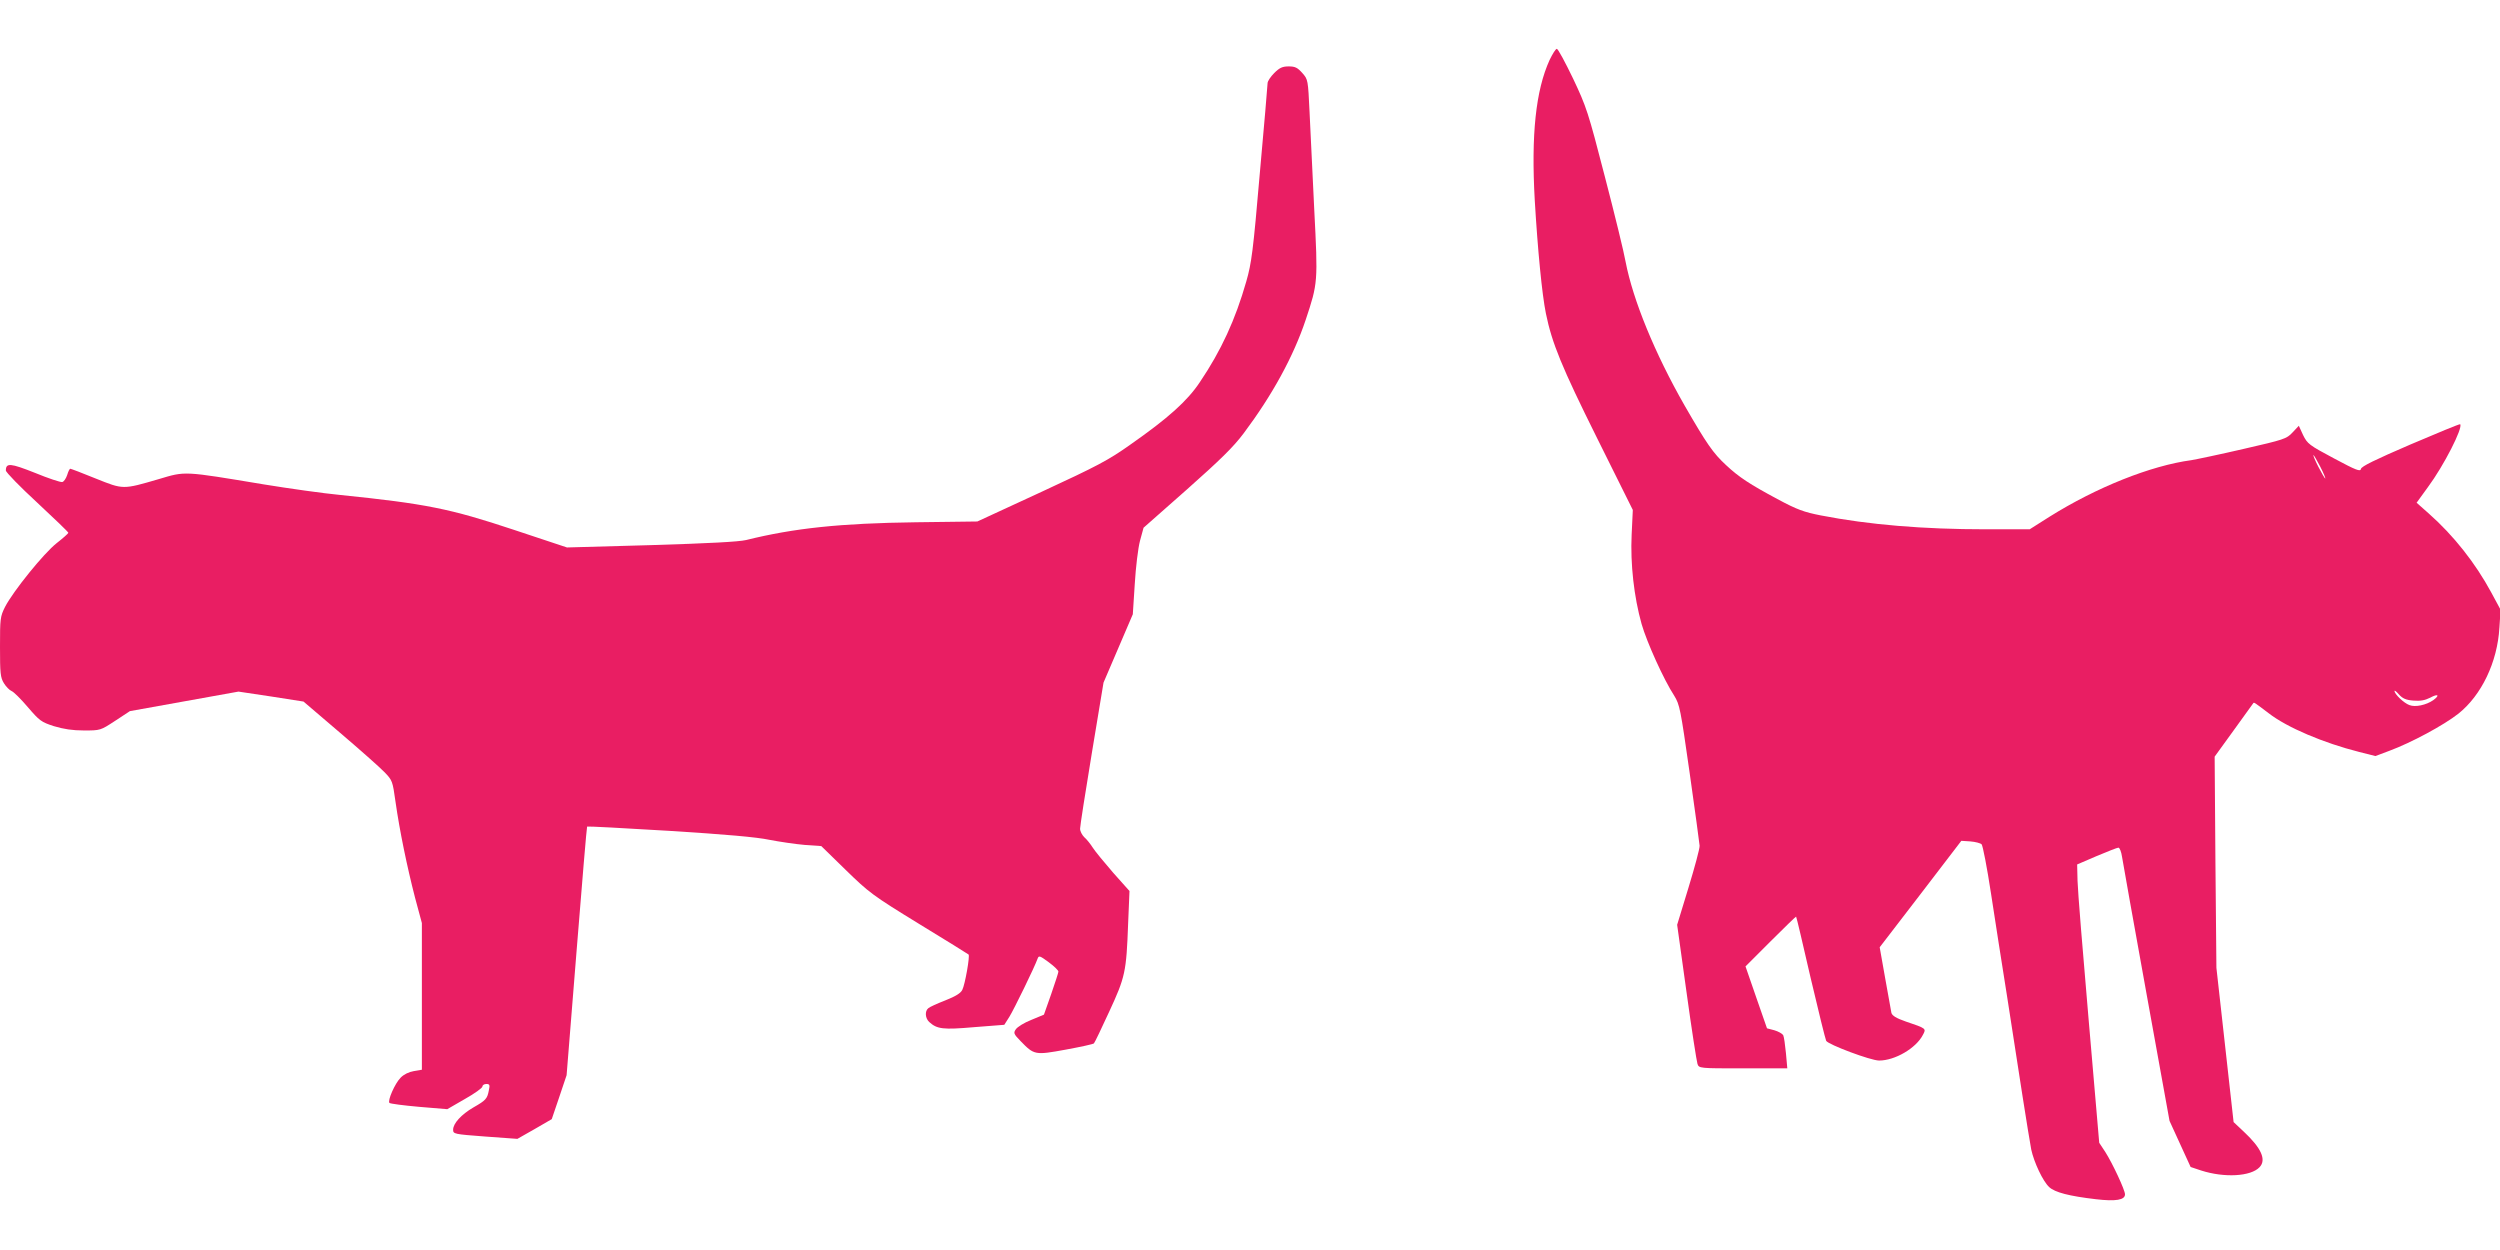 <?xml version="1.0" standalone="no"?>
<!DOCTYPE svg PUBLIC "-//W3C//DTD SVG 20010904//EN"
 "http://www.w3.org/TR/2001/REC-SVG-20010904/DTD/svg10.dtd">
<svg version="1.0" xmlns="http://www.w3.org/2000/svg"
 width="1280pt" height="640pt" viewBox="0 0 1280 640"
 preserveAspectRatio="xMidYMid meet">
<g transform="translate(0,640) scale(0.1,-0.1)"
fill="#e91e63" stroke="none">
<path d="M7934 6093 c-71 -156 -95 -383 -76 -719 15 -253 37 -481 57 -579 31
-152 81 -274 262 -638 l183 -368 -6 -127 c-7 -150 12 -318 51 -457 27 -94 114
-286 167 -367 28 -46 32 -65 79 -395 27 -191 50 -359 51 -373 1 -14 -25 -110
-57 -215 l-58 -190 48 -345 c26 -190 52 -355 56 -367 8 -23 9 -23 234 -23
l226 0 -7 78 c-4 42 -10 84 -14 92 -5 8 -25 19 -45 25 l-38 10 -55 158 -55
159 128 128 c71 71 130 128 131 127 2 -1 35 -142 74 -312 40 -171 76 -316 80
-324 10 -19 228 -101 271 -101 81 0 189 63 224 131 18 33 19 33 -88 69 -49 17
-69 30 -73 44 -2 12 -17 92 -32 178 l-28 158 209 272 209 273 46 -3 c26 -2 52
-9 58 -15 6 -7 28 -120 48 -252 20 -132 57 -368 82 -525 24 -157 60 -386 79
-510 19 -124 40 -248 45 -276 14 -65 60 -163 92 -192 29 -27 102 -46 239 -62
102 -12 149 -4 149 25 0 22 -64 159 -101 217 l-31 47 -54 628 c-30 345 -56
666 -57 713 l-2 84 100 43 c55 23 105 43 111 43 7 0 15 -21 19 -48 4 -26 60
-340 125 -699 l118 -652 54 -118 54 -118 54 -18 c118 -38 254 -31 299 17 36
38 9 98 -81 182 l-52 49 -44 395 -44 395 -5 540 -4 541 97 134 c53 74 99 137
101 140 4 5 5 4 79 -52 94 -73 281 -152 463 -198 l83 -21 72 27 c113 42 278
131 353 190 118 94 200 264 210 441 l6 91 -48 89 c-81 150 -193 292 -321 405
l-61 54 58 80 c81 109 181 305 165 322 -3 2 -117 -45 -255 -104 -181 -78 -251
-112 -253 -125 -3 -15 -24 -7 -138 54 -128 68 -136 75 -158 119 l-22 48 -33
-35 c-30 -32 -43 -36 -252 -84 -121 -28 -240 -53 -265 -57 -208 -28 -486 -139
-727 -290 l-101 -64 -224 0 c-321 0 -598 23 -845 71 -86 17 -121 29 -223 84
-140 75 -197 112 -263 174 -66 61 -99 109 -212 305 -152 266 -264 539 -302
736 -8 47 -56 243 -106 435 -86 333 -94 357 -163 503 -40 83 -77 152 -83 152
-6 0 -22 -26 -37 -57z m3946 -2083 c17 -33 28 -60 25 -60 -2 0 -18 27 -35 60
-17 33 -28 60 -25 60 2 0 18 -27 35 -60z m476 -1197 c36 -3 59 1 87 15 40 22
51 13 15 -13 -36 -25 -92 -37 -122 -25 -28 10 -76 56 -76 72 0 5 10 -3 23 -18
18 -20 35 -28 73 -31z"/>
<path d="M6524 6026 c-19 -19 -34 -42 -34 -52 0 -11 -18 -219 -40 -464 -34
-396 -42 -457 -69 -551 -56 -196 -128 -353 -238 -516 -64 -96 -162 -184 -355
-319 -114 -81 -170 -110 -457 -243 l-327 -151 -314 -4 c-388 -5 -624 -30 -870
-91 -38 -9 -191 -17 -486 -26 l-431 -12 -274 91 c-325 108 -449 133 -889 178
-85 8 -261 33 -390 54 -415 69 -399 68 -537 27 -185 -54 -181 -54 -323 3 -68
28 -127 50 -130 50 -4 0 -11 -15 -16 -32 -6 -18 -17 -34 -25 -36 -9 -2 -72 19
-140 47 -126 50 -149 52 -149 12 0 -9 72 -83 160 -164 88 -82 160 -151 160
-155 -1 -4 -28 -28 -60 -53 -66 -52 -222 -245 -264 -326 -25 -50 -26 -60 -26
-205 0 -135 2 -157 20 -186 11 -18 29 -36 39 -40 11 -4 48 -41 83 -82 60 -70
69 -77 134 -98 50 -15 95 -22 154 -22 84 0 84 0 159 49 l76 50 278 50 278 50
167 -25 166 -26 185 -158 c102 -87 205 -178 228 -202 42 -43 43 -46 58 -153
21 -148 59 -332 100 -491 l35 -130 0 -376 0 -375 -41 -7 c-25 -4 -52 -17 -68
-34 -29 -29 -68 -118 -57 -129 4 -4 72 -13 152 -20 l144 -12 90 52 c50 28 90
57 90 64 0 7 9 13 20 13 17 0 19 -5 13 -32 -8 -44 -16 -52 -79 -88 -62 -36
-104 -82 -104 -114 0 -22 4 -23 164 -35 l165 -12 88 50 88 51 38 112 38 113
51 635 c28 349 52 637 54 638 1 2 191 -8 421 -22 287 -18 448 -32 513 -46 52
-10 133 -22 180 -26 l85 -6 125 -122 c119 -116 137 -130 375 -276 138 -84 252
-155 254 -157 8 -6 -18 -154 -32 -181 -8 -17 -34 -33 -87 -54 -41 -16 -81 -34
-87 -40 -19 -15 -16 -52 5 -71 40 -36 70 -40 230 -26 l154 12 26 41 c23 37
130 256 145 299 6 16 12 13 57 -20 27 -20 50 -42 49 -48 0 -5 -17 -57 -37
-115 l-37 -105 -65 -27 c-36 -14 -71 -36 -79 -48 -13 -19 -11 -24 25 -61 69
-71 73 -72 231 -43 76 14 141 28 144 32 4 4 39 77 78 162 82 177 88 203 97
451 l7 167 -83 93 c-45 52 -93 110 -105 129 -12 19 -32 44 -44 54 -11 11 -21
30 -21 43 0 13 27 187 60 386 l60 362 75 175 75 175 10 155 c5 85 17 185 27
222 l18 66 222 196 c171 152 237 216 291 288 146 195 254 392 317 580 63 189
63 193 44 564 -9 182 -20 407 -24 499 -8 167 -8 168 -37 201 -25 28 -37 34
-70 34 -32 0 -47 -7 -74 -34z"/>
</g>
</svg>
